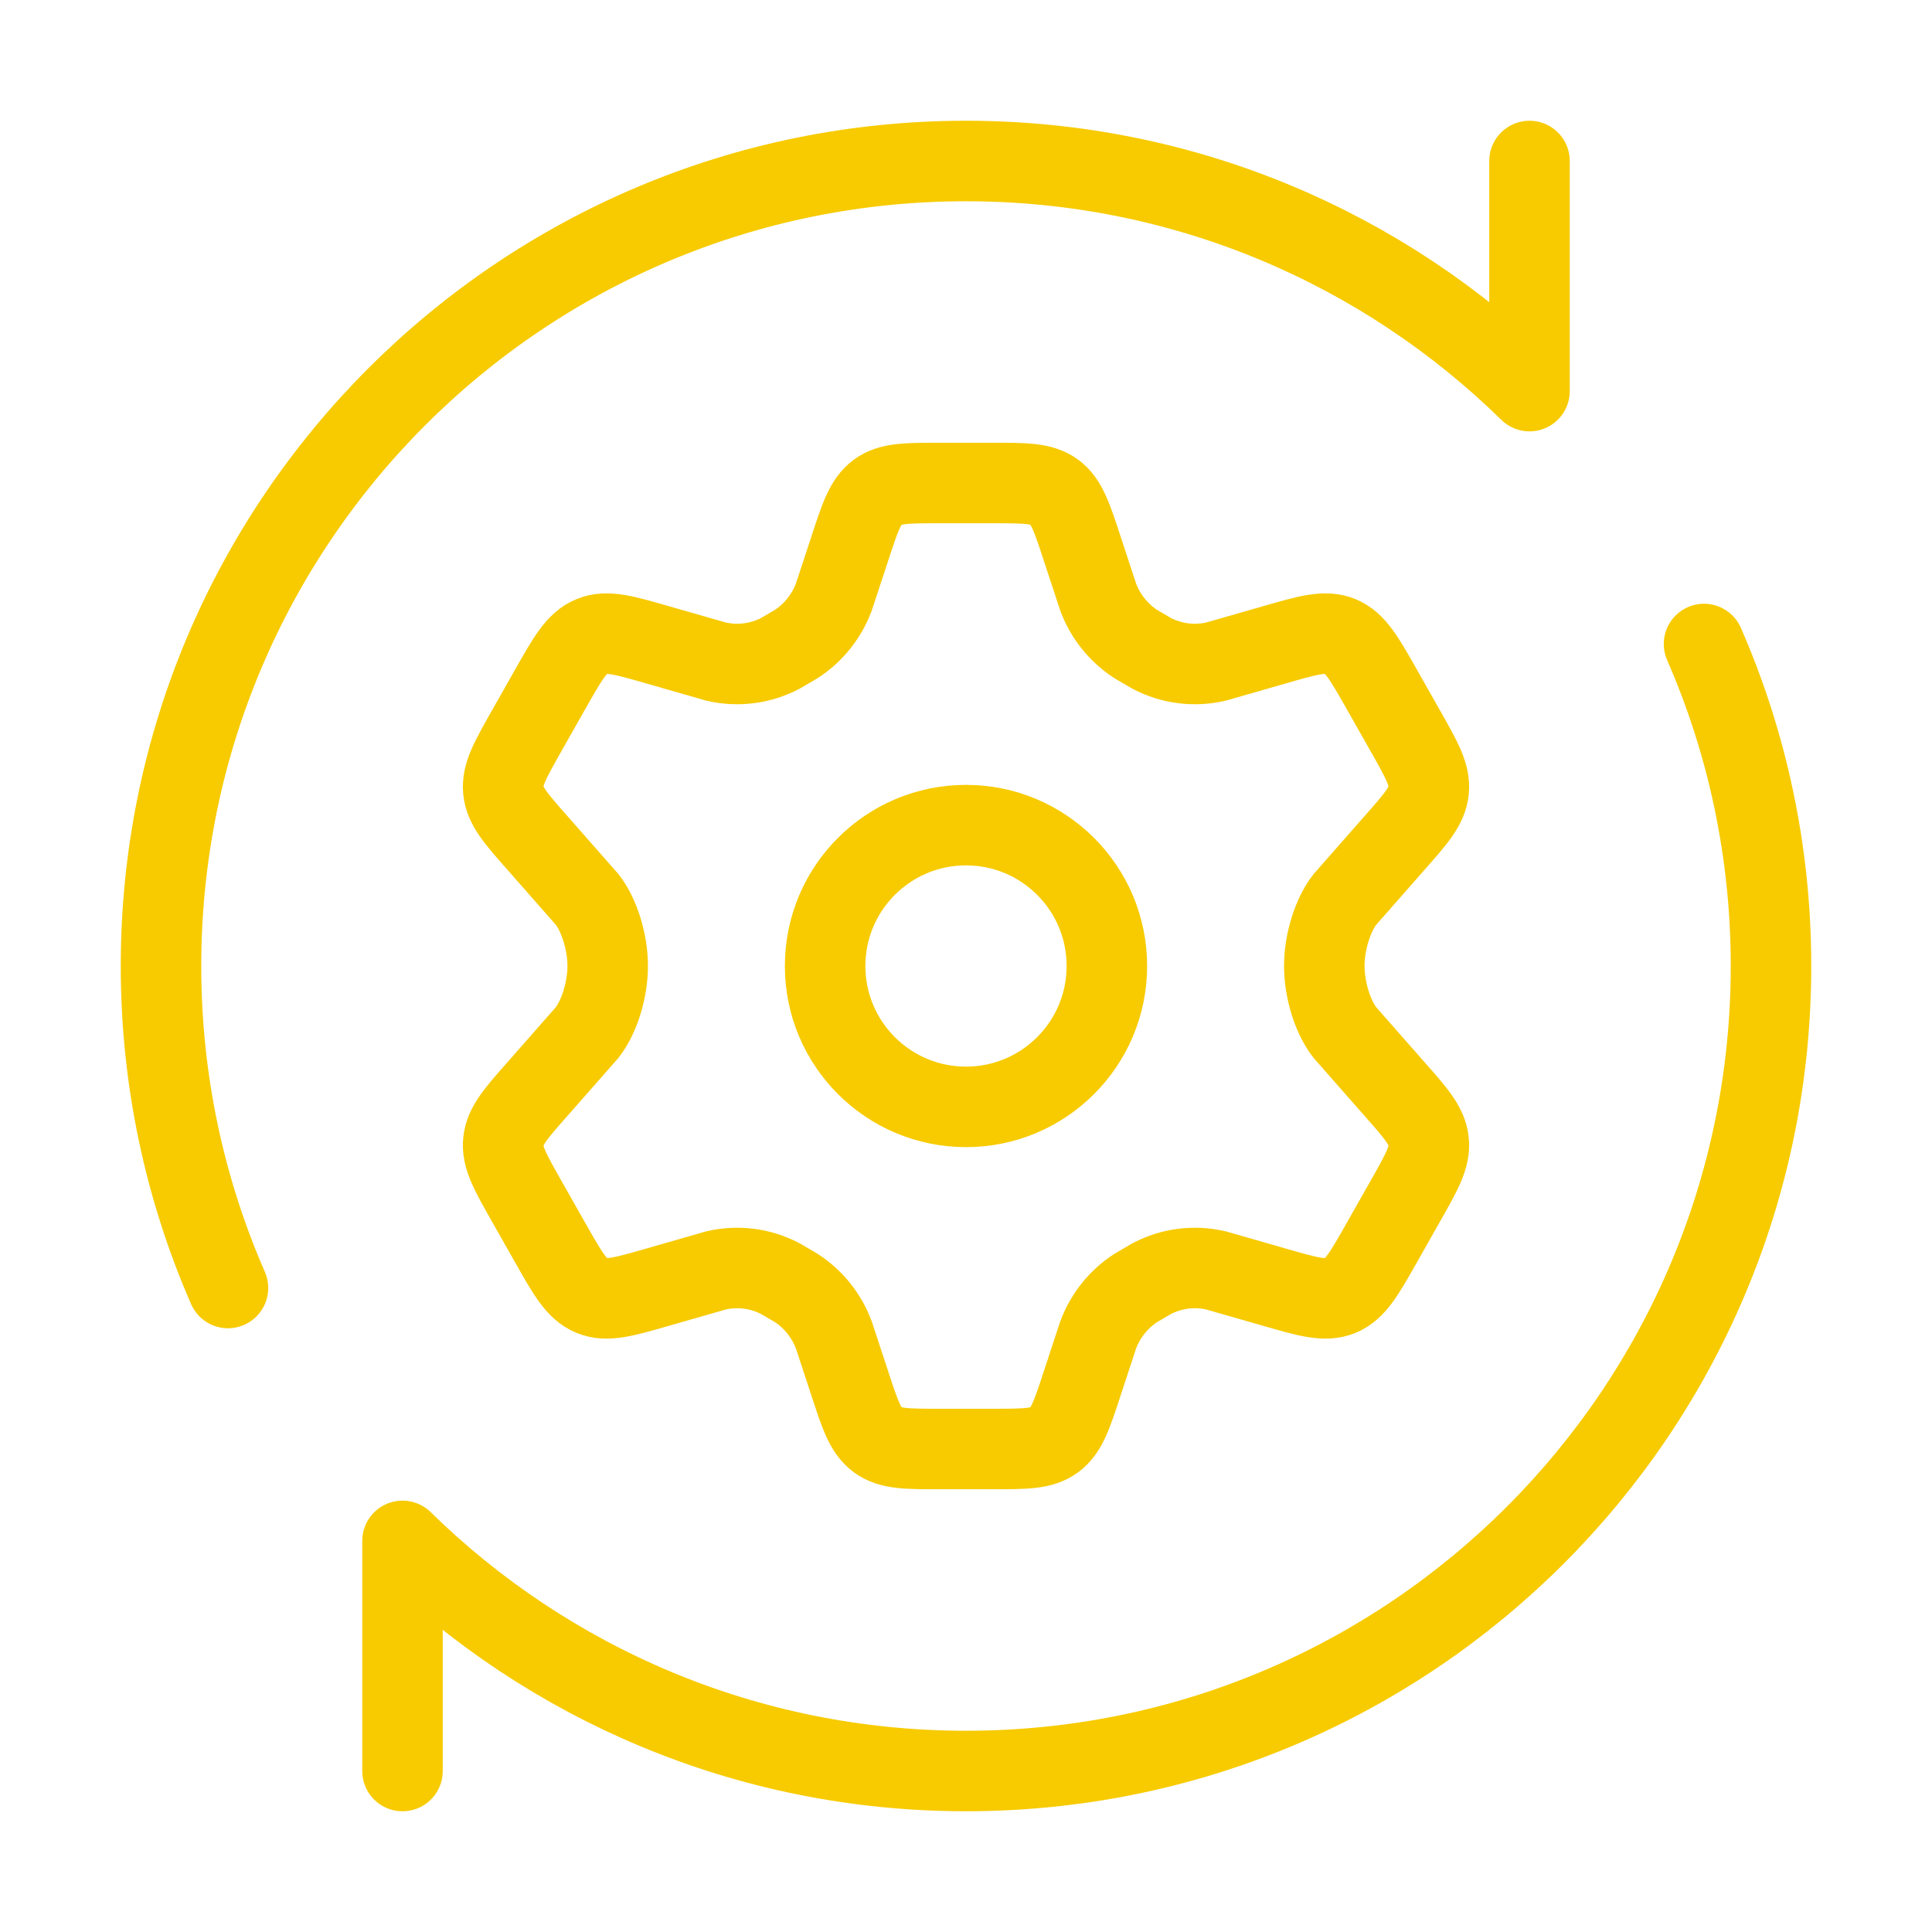 <?xml version="1.0" encoding="UTF-8"?> <svg xmlns="http://www.w3.org/2000/svg" width="48" height="48" viewBox="0 0 48 48" fill="none"><path d="M34.916 18.16L34.334 17.132C33.894 16.355 33.673 15.966 33.299 15.811C32.924 15.656 32.501 15.779 31.653 16.023L30.214 16.436C29.673 16.562 29.106 16.491 28.612 16.232L28.214 15.999C27.791 15.723 27.465 15.316 27.285 14.838L26.891 13.641C26.632 12.849 26.502 12.453 26.194 12.226C25.886 12 25.476 12 24.657 12H23.343C22.524 12 22.114 12 21.806 12.226C21.498 12.453 21.368 12.849 21.109 13.641L20.715 14.838C20.535 15.316 20.209 15.723 19.785 15.999L19.388 16.232C18.894 16.491 18.327 16.562 17.786 16.436L16.347 16.023C15.499 15.779 15.076 15.656 14.701 15.811C14.326 15.966 14.106 16.355 13.666 17.132L13.084 18.16C12.671 18.889 12.465 19.253 12.505 19.641C12.545 20.029 12.821 20.342 13.374 20.967L14.59 22.35C14.887 22.733 15.098 23.4 15.098 24C15.098 24.6 14.887 25.267 14.59 25.65L13.374 27.033C12.821 27.658 12.545 27.971 12.505 28.359C12.465 28.747 12.671 29.111 13.084 29.84L13.666 30.867C14.106 31.645 14.326 32.034 14.701 32.189C15.076 32.344 15.499 32.221 16.347 31.977L17.786 31.564C18.327 31.437 18.894 31.509 19.388 31.768L19.786 32.001C20.209 32.277 20.535 32.684 20.715 33.162L21.109 34.359C21.368 35.151 21.498 35.547 21.806 35.773C22.114 36 22.524 36 23.343 36H24.657C25.476 36 25.886 36 26.194 35.773C26.502 35.547 26.632 35.151 26.891 34.359L27.285 33.162C27.465 32.684 27.791 32.277 28.214 32.001L28.612 31.768C29.106 31.509 29.673 31.437 30.214 31.564L31.653 31.977C32.501 32.221 32.924 32.344 33.299 32.189C33.673 32.034 33.894 31.645 34.334 30.868L34.916 29.84C35.329 29.111 35.535 28.747 35.495 28.359C35.455 27.971 35.179 27.658 34.626 27.033L33.41 25.65C33.113 25.267 32.902 24.6 32.902 24C32.902 23.4 33.113 22.733 33.41 22.35L34.626 20.967C35.179 20.342 35.455 20.029 35.495 19.641C35.535 19.253 35.329 18.889 34.916 18.16Z" stroke="#F7CB00" stroke-width="2" stroke-linecap="round"></path><path d="M24 27.5C25.933 27.5 27.5 25.933 27.5 24C27.5 22.067 25.933 20.5 24 20.5C22.067 20.5 20.5 22.067 20.5 24C20.5 25.933 22.067 27.5 24 27.5Z" stroke="#F7CB00" stroke-width="2"></path><path d="M38 4V9.717C34.392 6.181 29.451 4 24 4C12.954 4 4 12.954 4 24C4 26.844 4.594 29.55 5.664 32M10 44V38.283C13.607 41.819 18.549 44 24 44C35.046 44 44 35.046 44 24C44 21.156 43.406 18.45 42.336 16" stroke="#F7CB00" stroke-width="2" stroke-linecap="round" stroke-linejoin="round"></path></svg> 